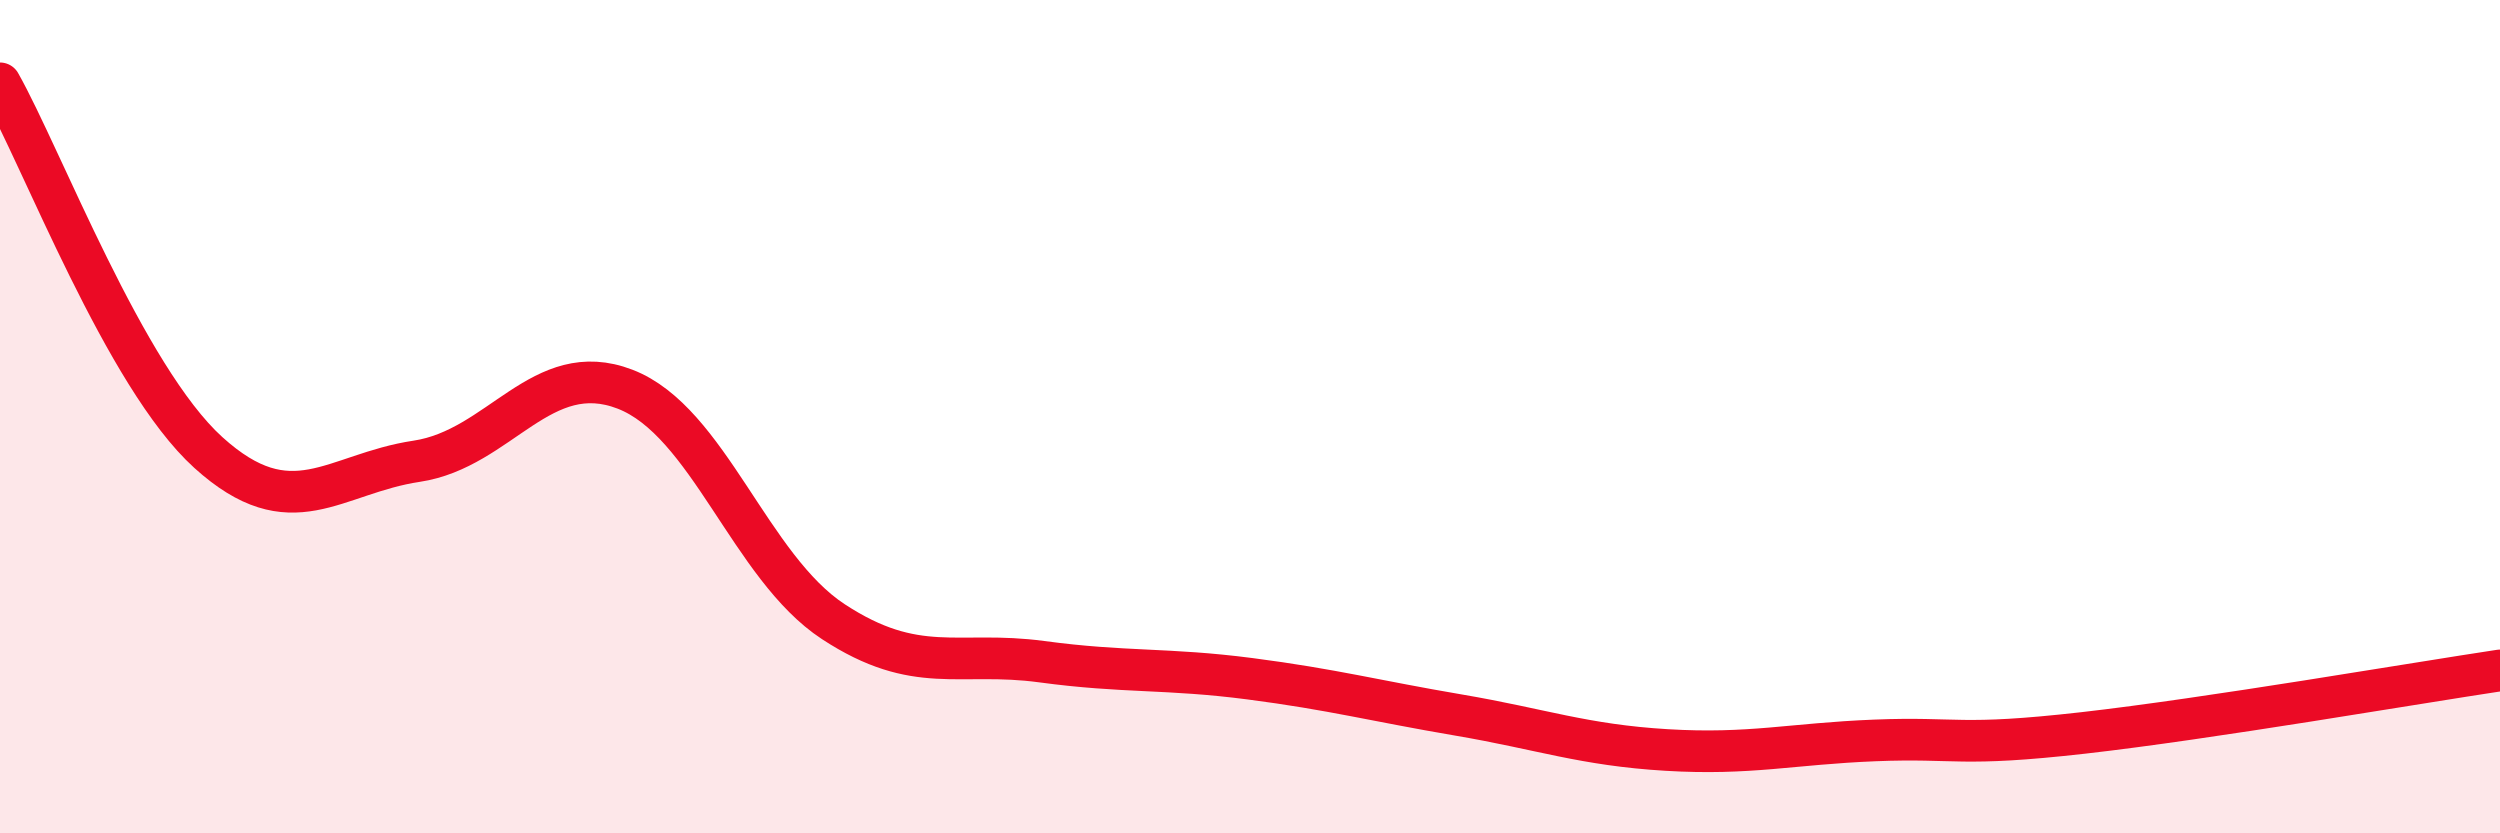 
    <svg width="60" height="20" viewBox="0 0 60 20" xmlns="http://www.w3.org/2000/svg">
      <path
        d="M 0,2 C 1,3.77 3,9.05 5,10.86 C 7,12.67 8,11.37 10,11.07 C 12,10.77 13,8.57 15,9.34 C 17,10.11 18,13.61 20,14.92 C 22,16.23 23,15.61 25,15.88 C 27,16.15 28,16.03 30,16.29 C 32,16.55 33,16.82 35,17.16 C 37,17.5 38,17.88 40,18 C 42,18.12 43,17.85 45,17.77 C 47,17.69 47,17.93 50,17.59 C 53,17.25 58,16.39 60,16.09L60 20L0 20Z"
        fill="#EB0A25"
        opacity="0.1"
        stroke-linecap="round"
        stroke-linejoin="round"
      />
      <path
        d="M 0,2 C 1,3.77 3,9.05 5,10.86 C 7,12.67 8,11.37 10,11.07 C 12,10.77 13,8.57 15,9.34 C 17,10.11 18,13.61 20,14.92 C 22,16.23 23,15.61 25,15.88 C 27,16.15 28,16.03 30,16.29 C 32,16.55 33,16.82 35,17.16 C 37,17.5 38,17.88 40,18 C 42,18.12 43,17.85 45,17.77 C 47,17.69 47,17.93 50,17.59 C 53,17.25 58,16.39 60,16.09"
        stroke="#EB0A25"
        stroke-width="1"
        fill="none"
        stroke-linecap="round"
        stroke-linejoin="round"
      />
    </svg>
  